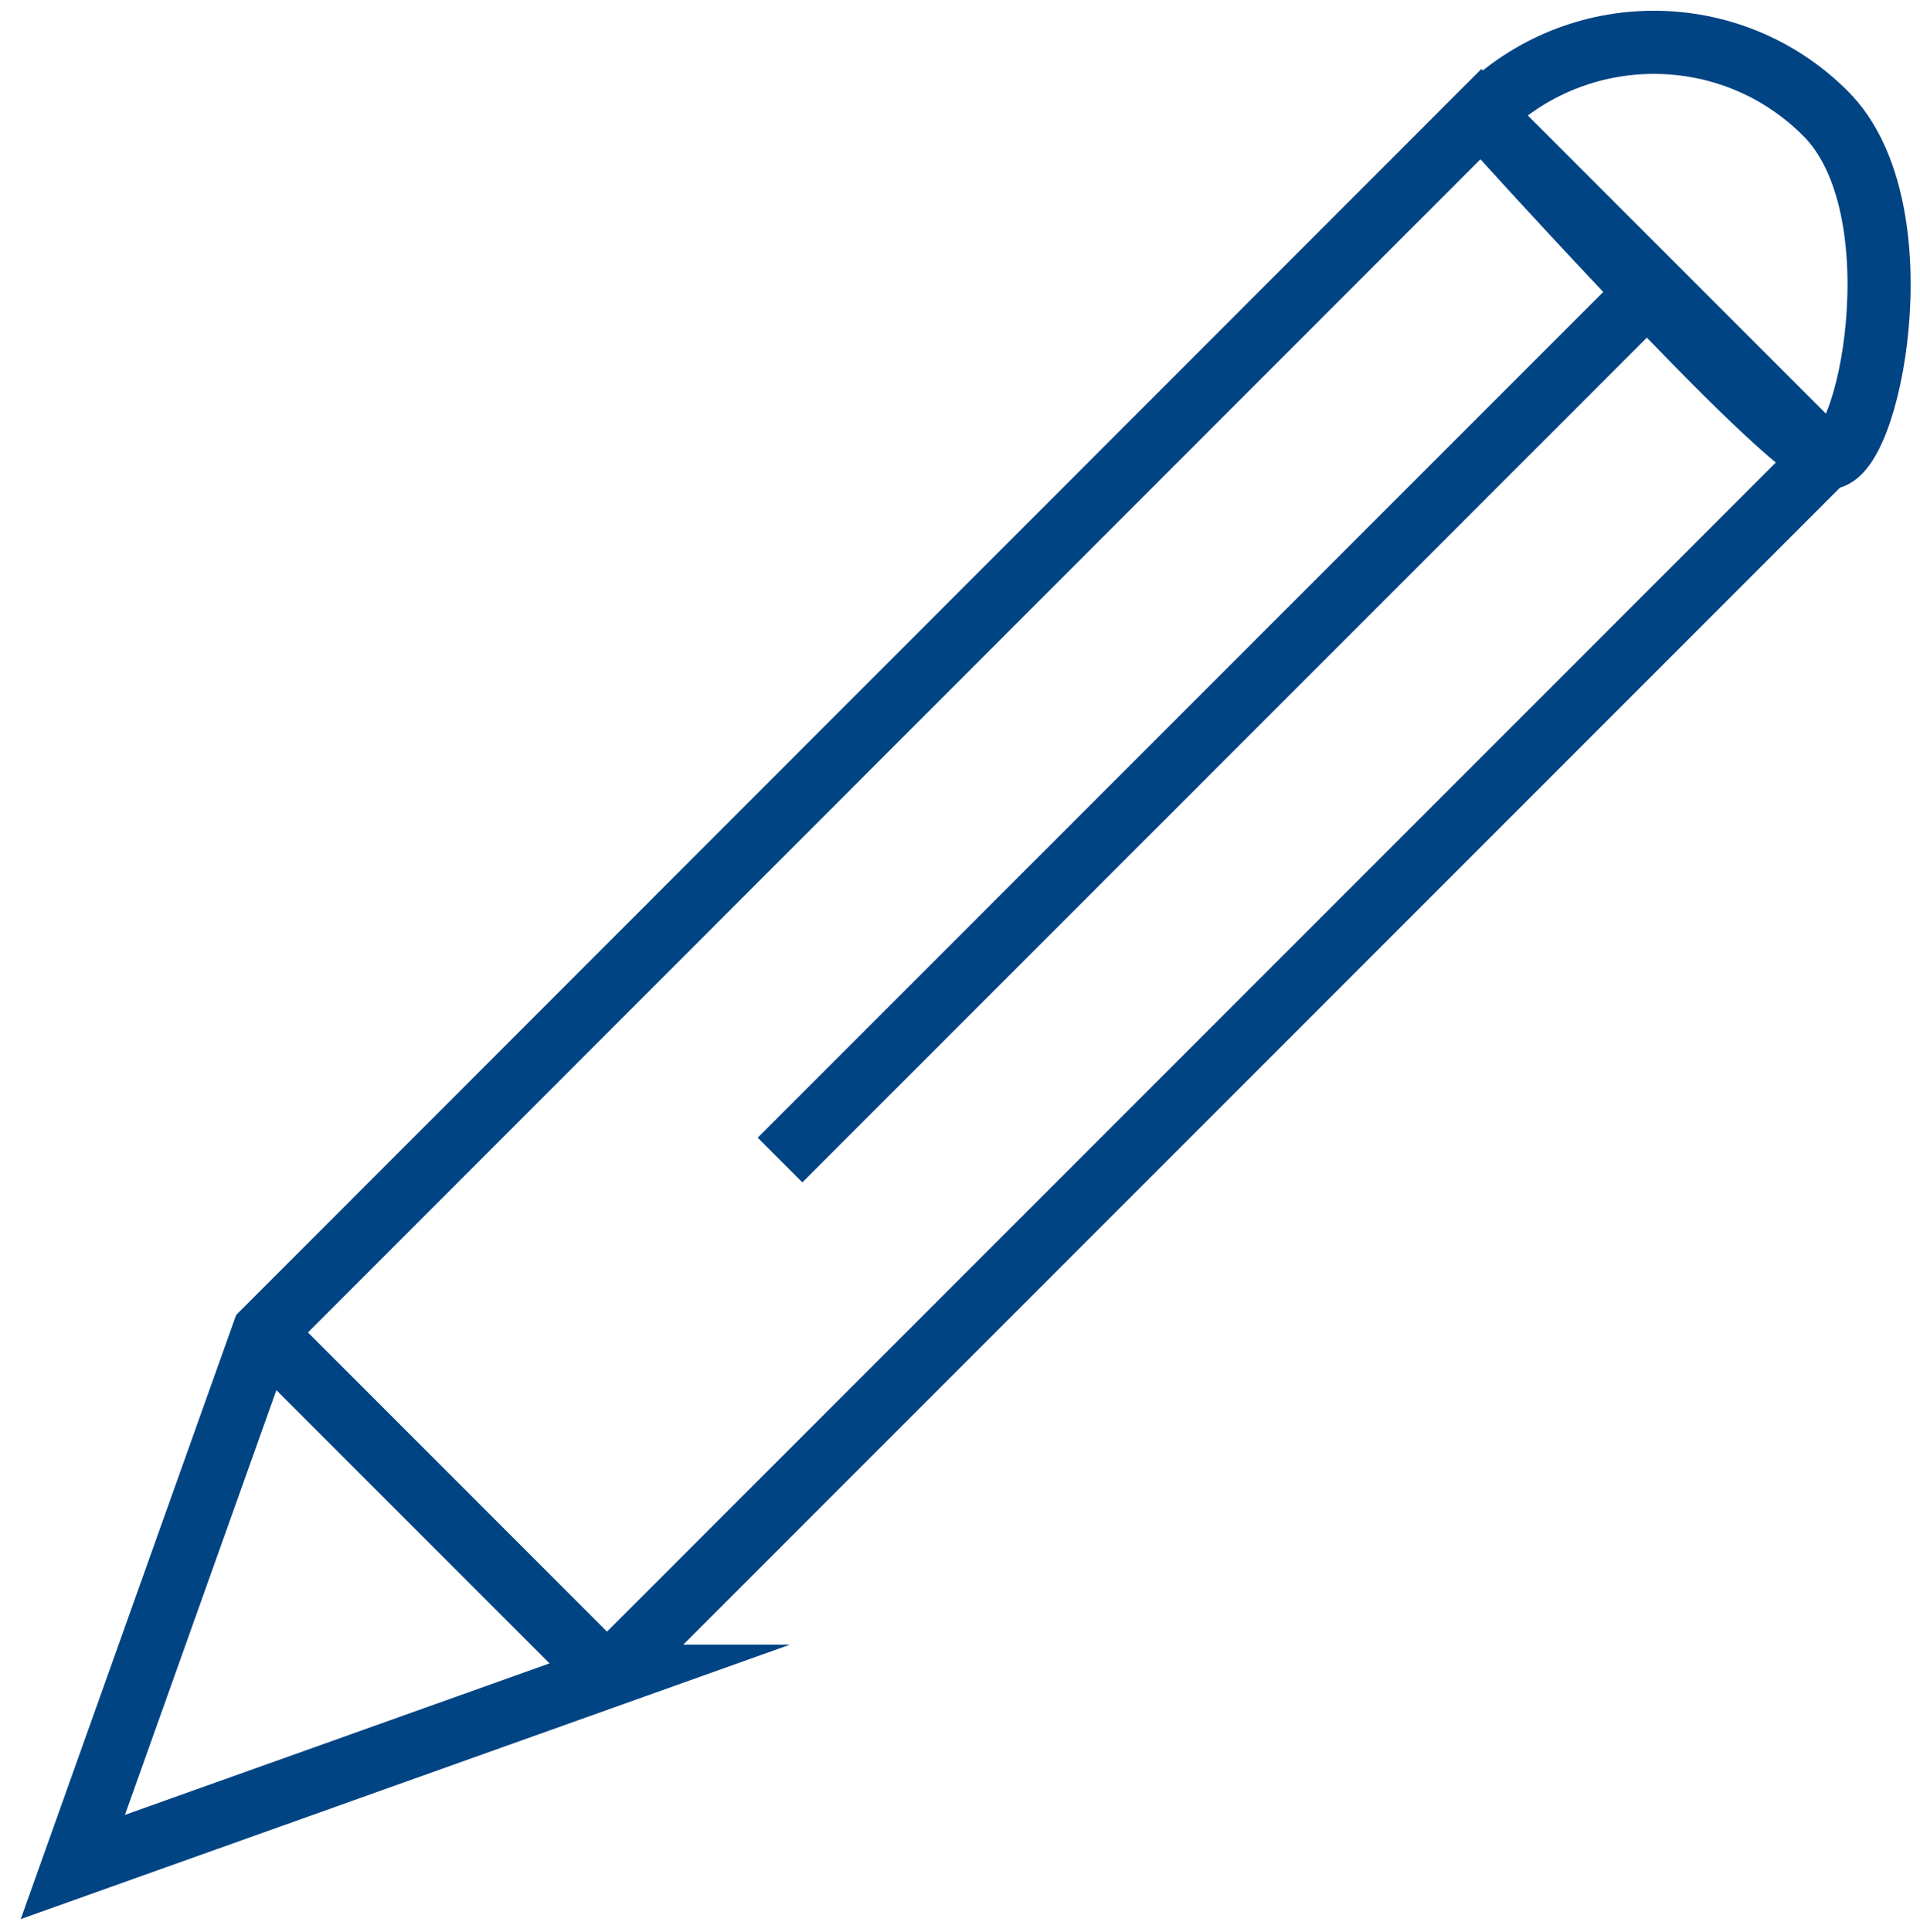 <?xml version="1.0" encoding="UTF-8"?><svg id="Calque_1" xmlns="http://www.w3.org/2000/svg" viewBox="0 0 45.61 45.89"><defs><style>.cls-1{fill:none;stroke:#004484;stroke-miterlimit:10;stroke-width:1.5px;}</style></defs><g id="noun-pencil-1002327"><path id="Tracé_402" class="cls-1" d="m14.43,39.81l-12.7,4.53,4.53-12.7L35.19,2.7l8.17,8.17-28.94,28.94Z"/><path id="Tracé_403" class="cls-1" d="m43.37,10.87c-1.01-.2-8.17-8.17-8.17-8.17,2.26-2.26,5.92-2.26,8.17,0,2.26,2.26,1.01,8.37,0,8.17Z"/><path id="Tracé_404" class="cls-1" d="m6.25,31.64l8.17,8.17"/><path id="Tracé_405" class="cls-1" d="m38.98,7.1l-20.45,20.45"/></g></svg>